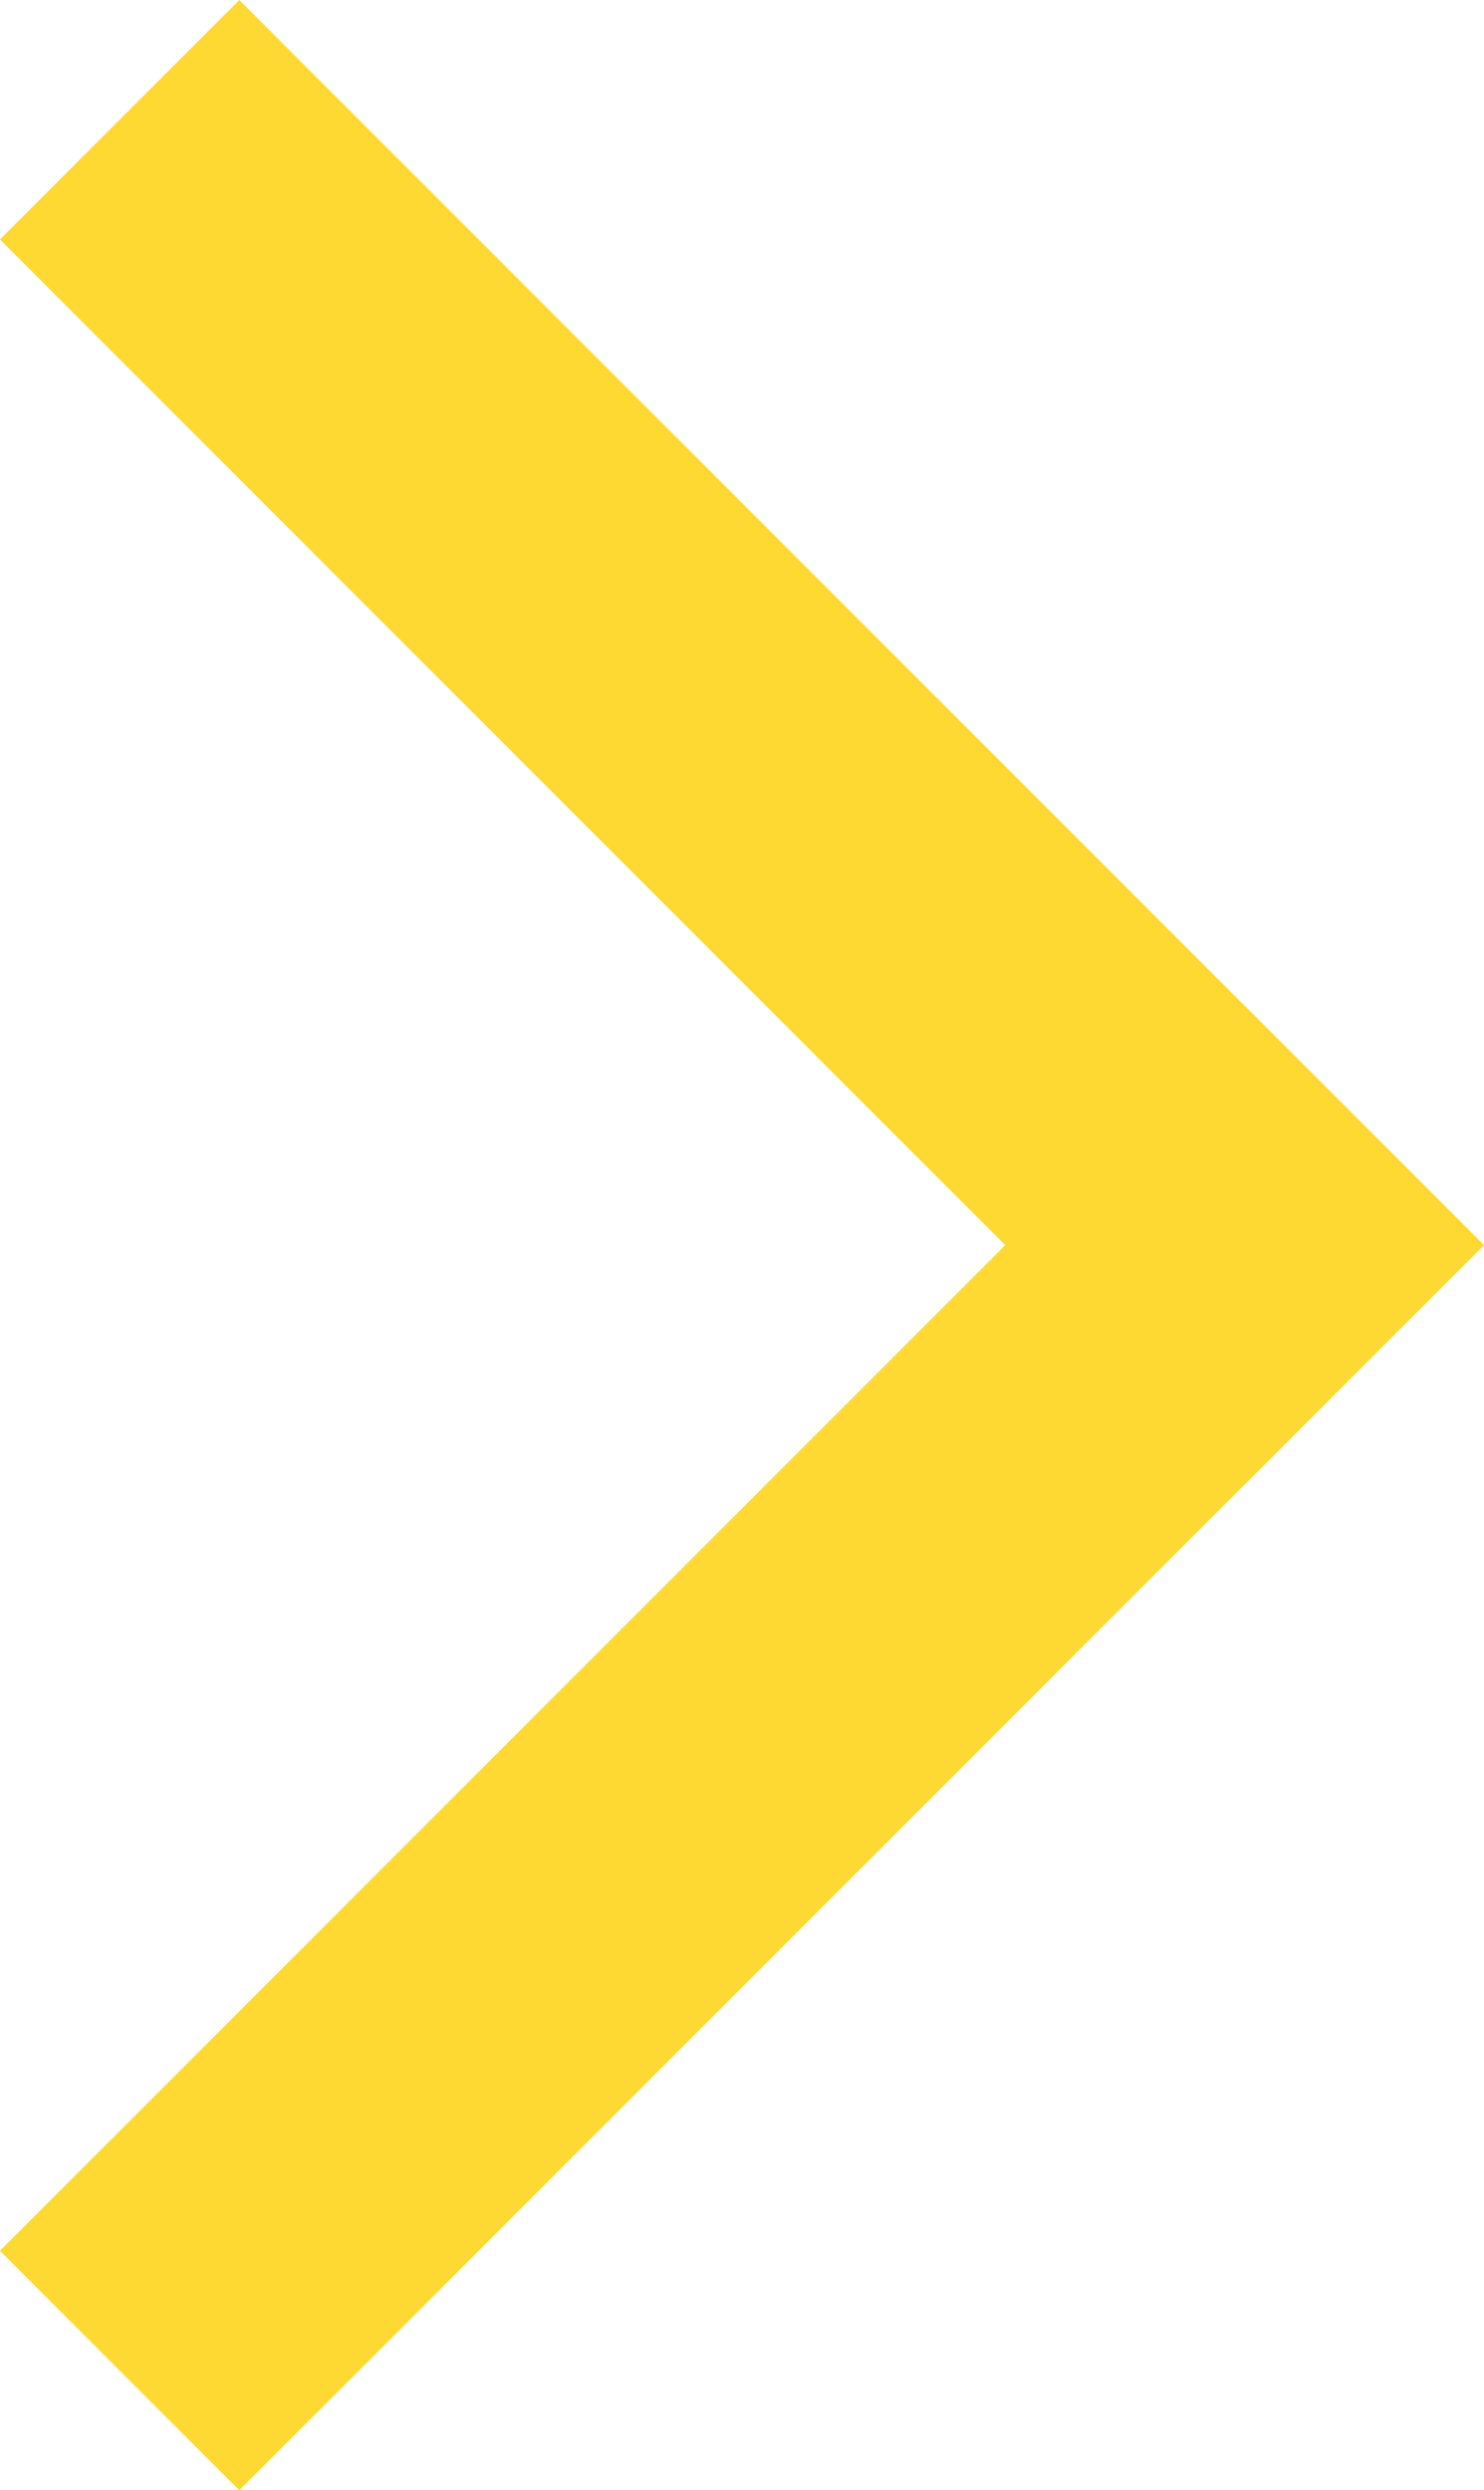 <svg
    xmlns="http://www.w3.org/2000/svg"
    width="7.546"
    height="12.657"
    viewBox="0 0 7.546 12.657"
>
    <g transform="translate(-959.706 -51.654) rotate(-45)"
    >
        <rect
            width="8.95"
            height="1.721"
            transform="translate(634 723.229)"
            fill="#fed931"></rect>
        <rect
            width="8.95"
            height="1.721"
            transform="translate(642.95 716) rotate(90)"
            fill="#fed931"></rect>
    </g>
</svg>